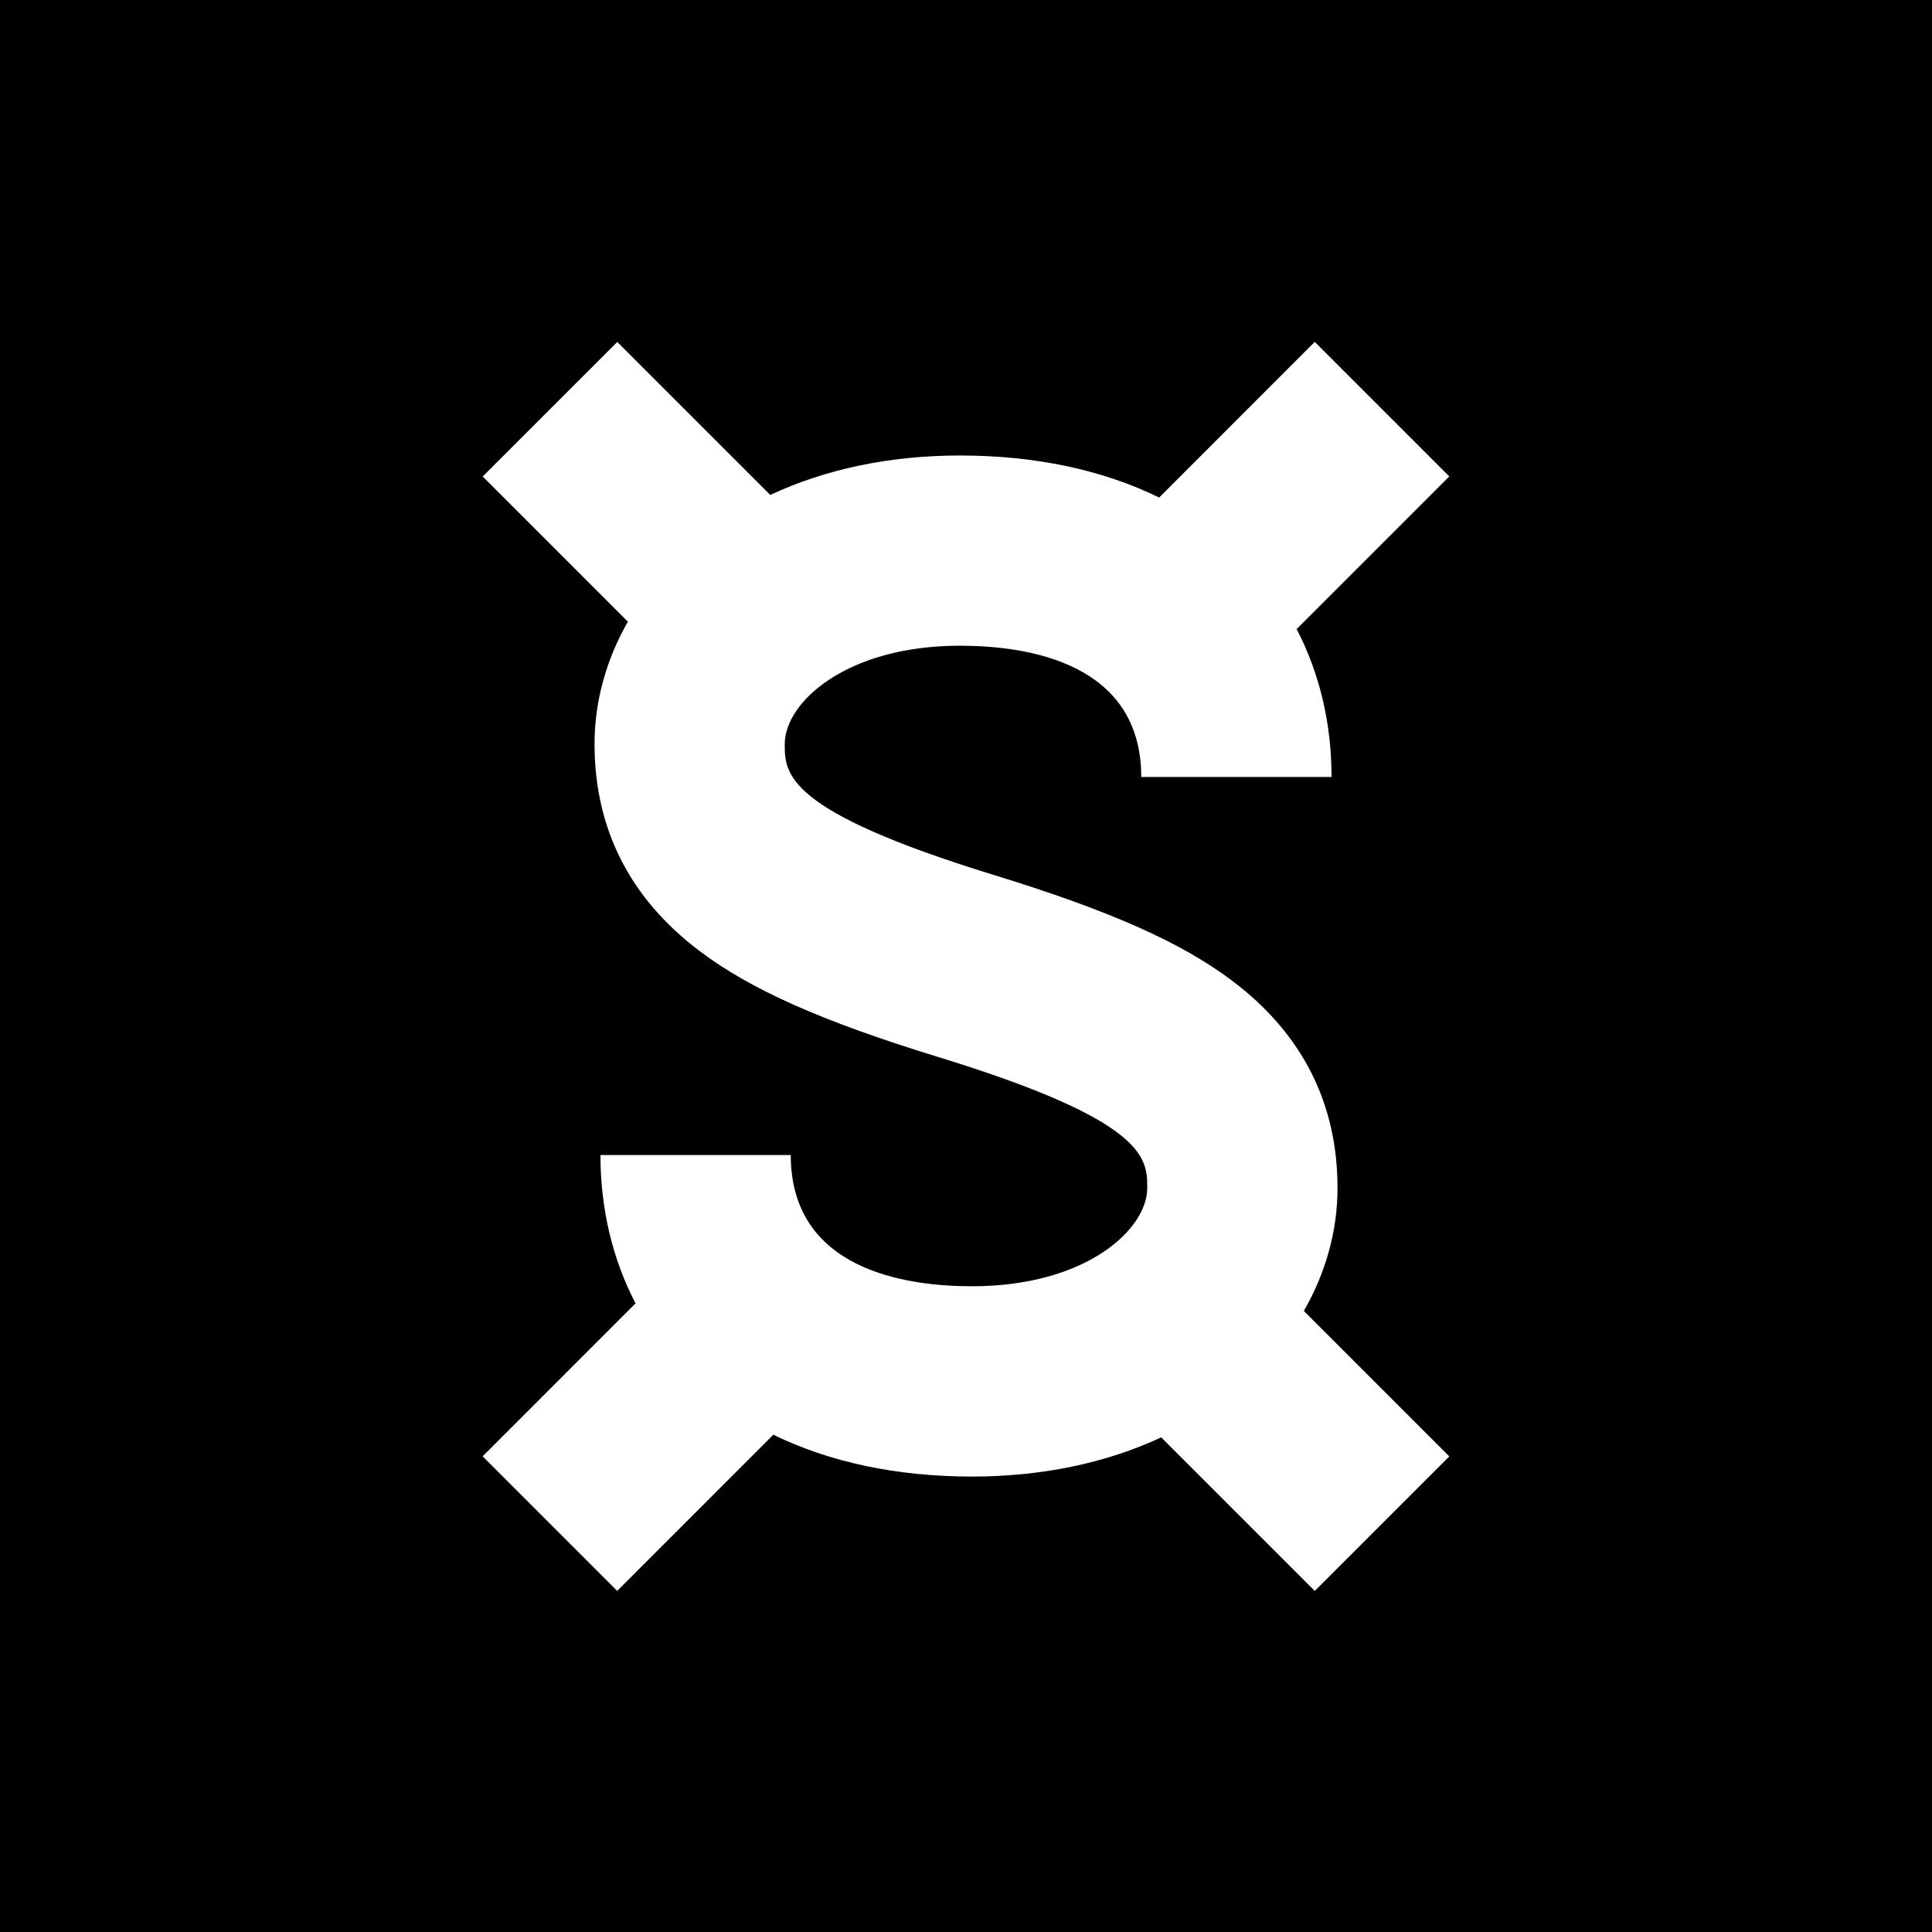 <svg width="64" height="64" viewBox="0 0 64 64" fill="none" xmlns="http://www.w3.org/2000/svg">
<rect x="0" y="0" width="64" height="64" fill="#808080" stroke="none"/>
<g clip-path="url(#clip0_4030_17354)">
<rect width="64" height="64" fill="black"/>
<path d="M44.307 39.354C44.307 36.552 43.142 34.251 40.846 32.51C39.148 31.223 36.775 30.169 32.926 28.986C25.996 26.857 25.996 25.631 25.996 24.644C25.996 23.28 28.015 21.39 31.801 21.39C34.043 21.39 37.805 21.955 37.805 25.739H44.109C44.109 23.955 43.709 22.291 42.953 20.84L48.01 15.782L43.553 11.325L38.399 16.482C36.529 15.565 34.292 15.089 31.803 15.089C29.485 15.089 27.353 15.536 25.515 16.396L20.447 11.328L15.99 15.784L20.799 20.593C20.081 21.849 19.695 23.235 19.695 24.646C19.695 27.448 20.86 29.749 23.156 31.49C24.854 32.777 27.22 33.829 31.07 35.012C37.999 37.139 38.004 38.369 38.004 39.356C38.004 40.72 35.985 42.609 32.199 42.609C29.957 42.609 26.195 42.045 26.195 38.261H19.891C19.891 40.051 20.293 41.72 21.054 43.176L15.988 48.243L20.445 52.7L25.617 47.527C27.484 48.439 29.715 48.913 32.196 48.913C34.508 48.913 36.633 48.468 38.466 47.615L43.553 52.702L48.01 48.245L43.192 43.427C43.917 42.162 44.307 40.774 44.307 39.354Z" fill="white"/>
</g>
<defs>
<clipPath id="clip0_4030_17354">
<rect width="64" height="64" fill="white"/>
</clipPath>
</defs>
</svg>
